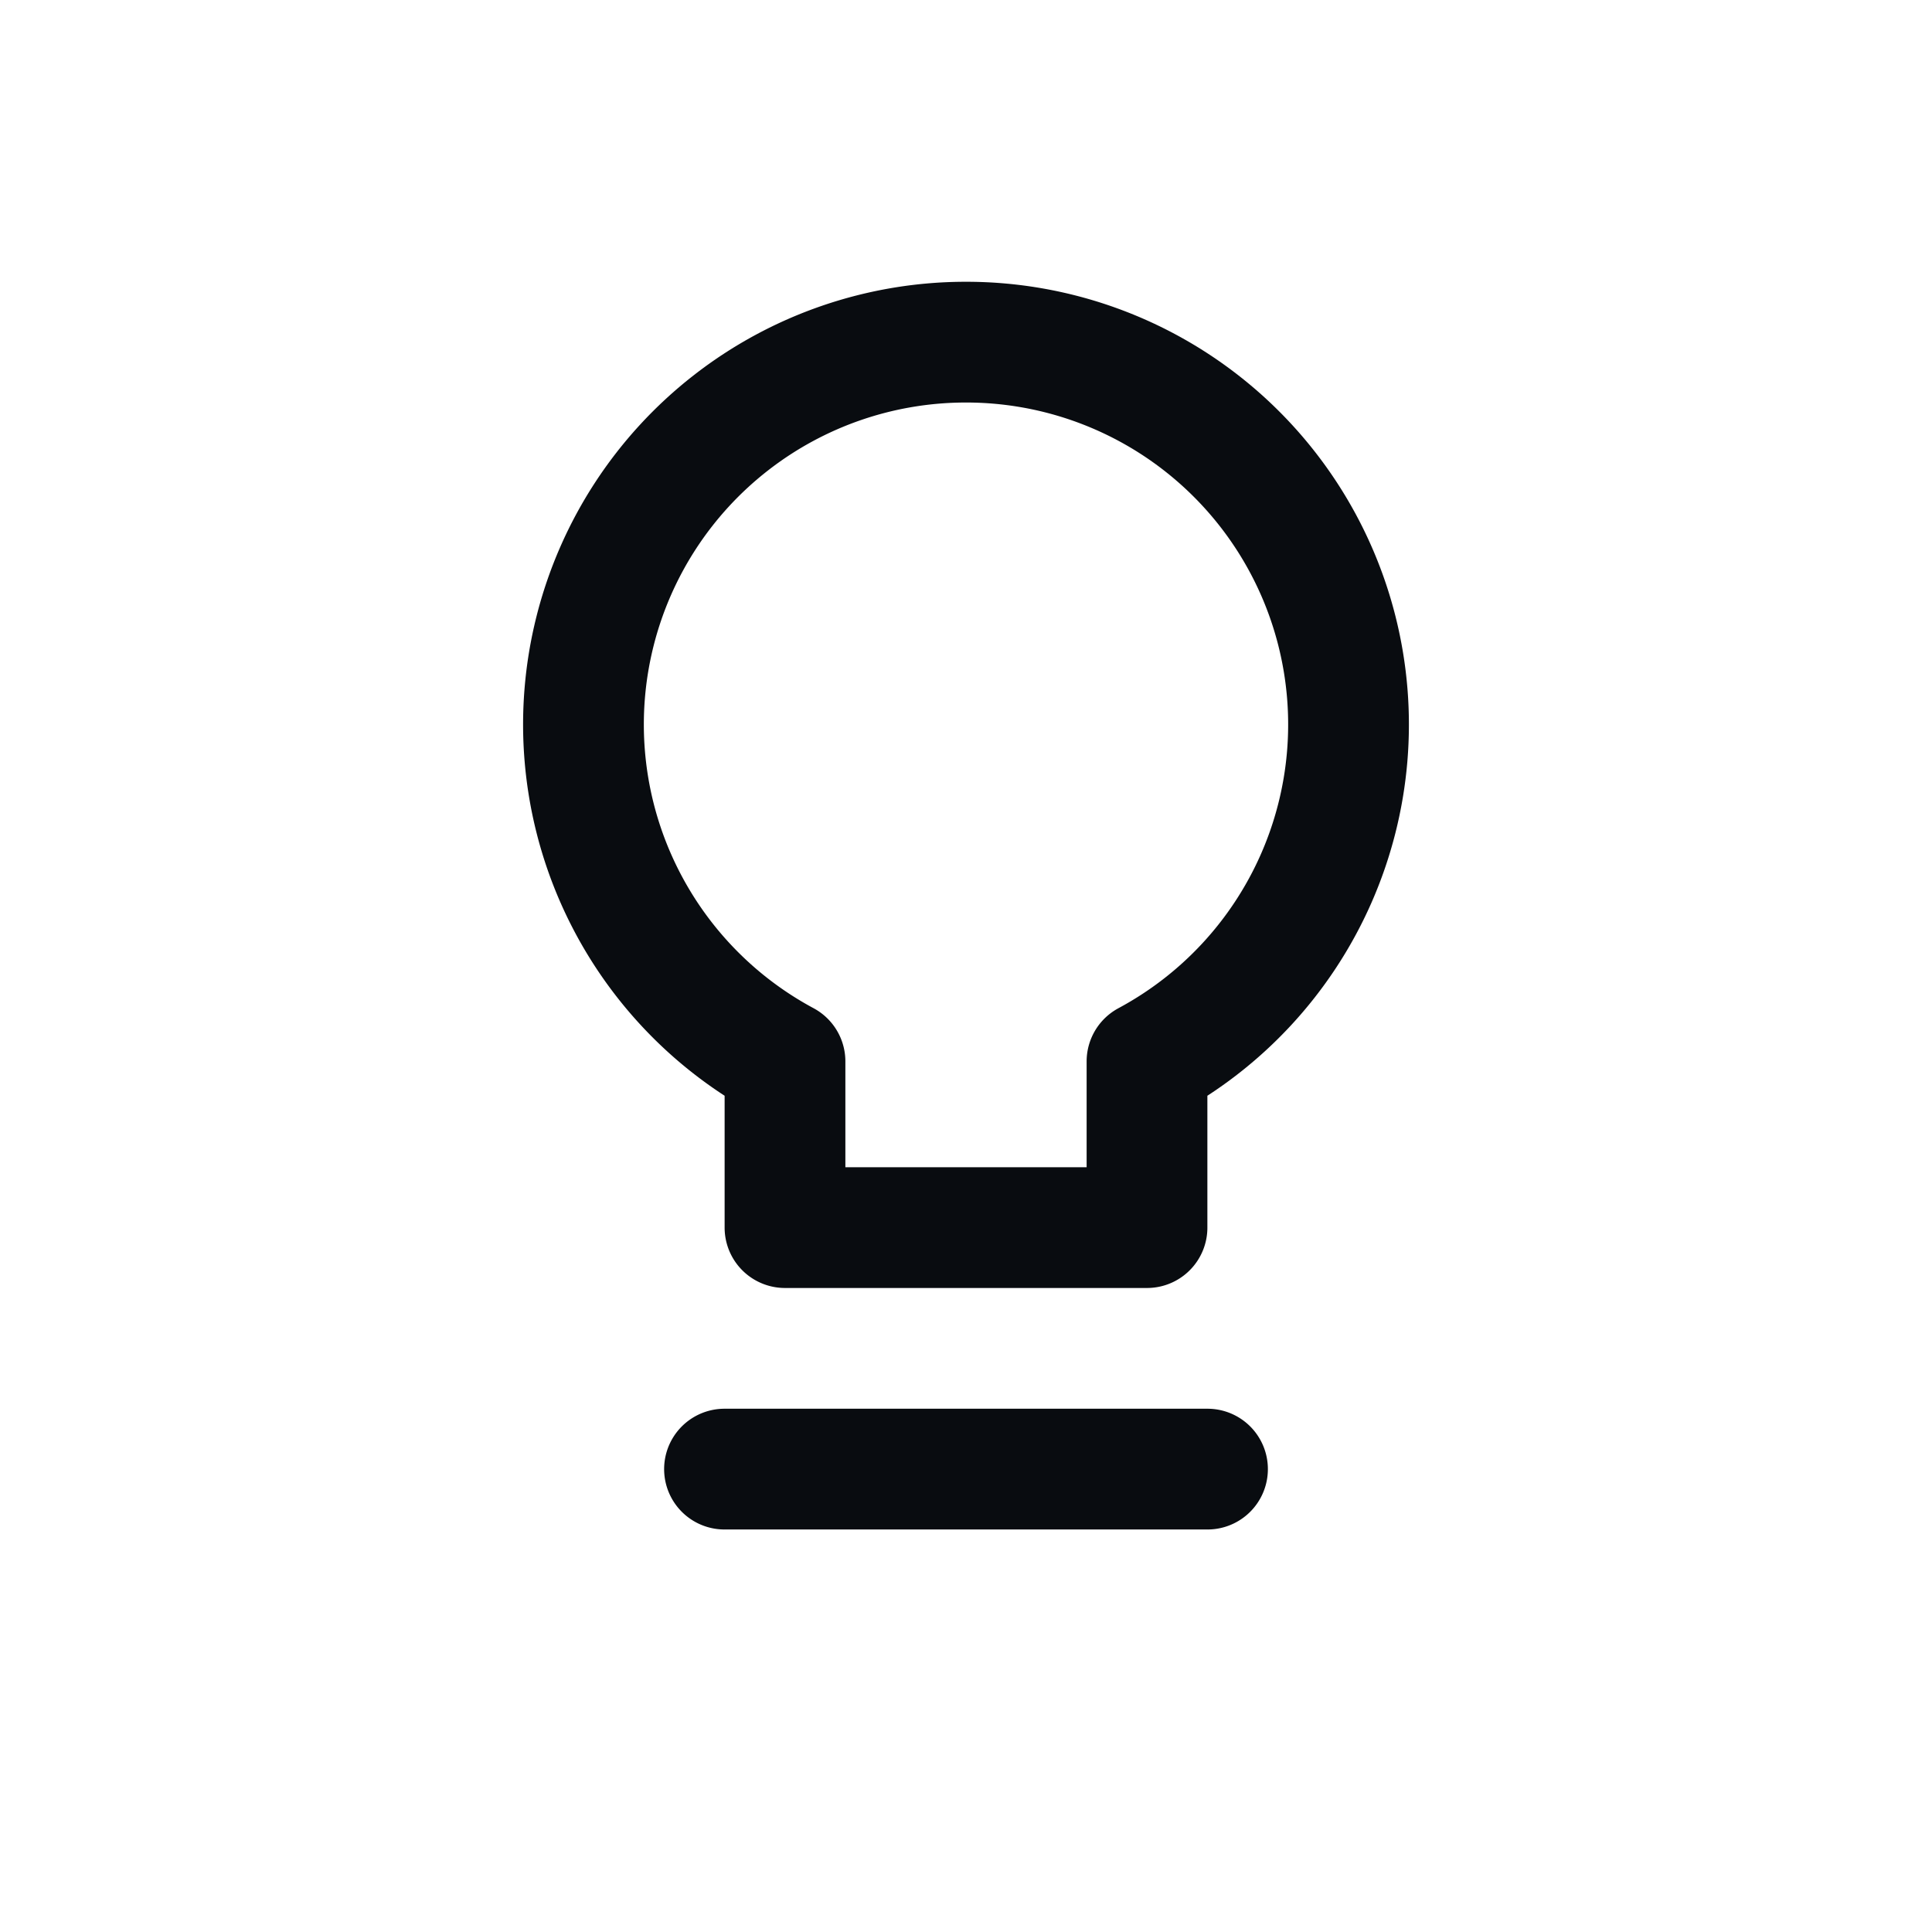 <svg xmlns="http://www.w3.org/2000/svg" width="32" height="32" fill="none"><path stroke="#090C10" stroke-linecap="round" stroke-linejoin="round" stroke-width="2" d="M12 24.333h8M16 5.667a6.333 6.333 0 0 0-2.998 11.913v2.753h5.996V17.58A6.333 6.333 0 0 0 16 5.667z"/></svg>